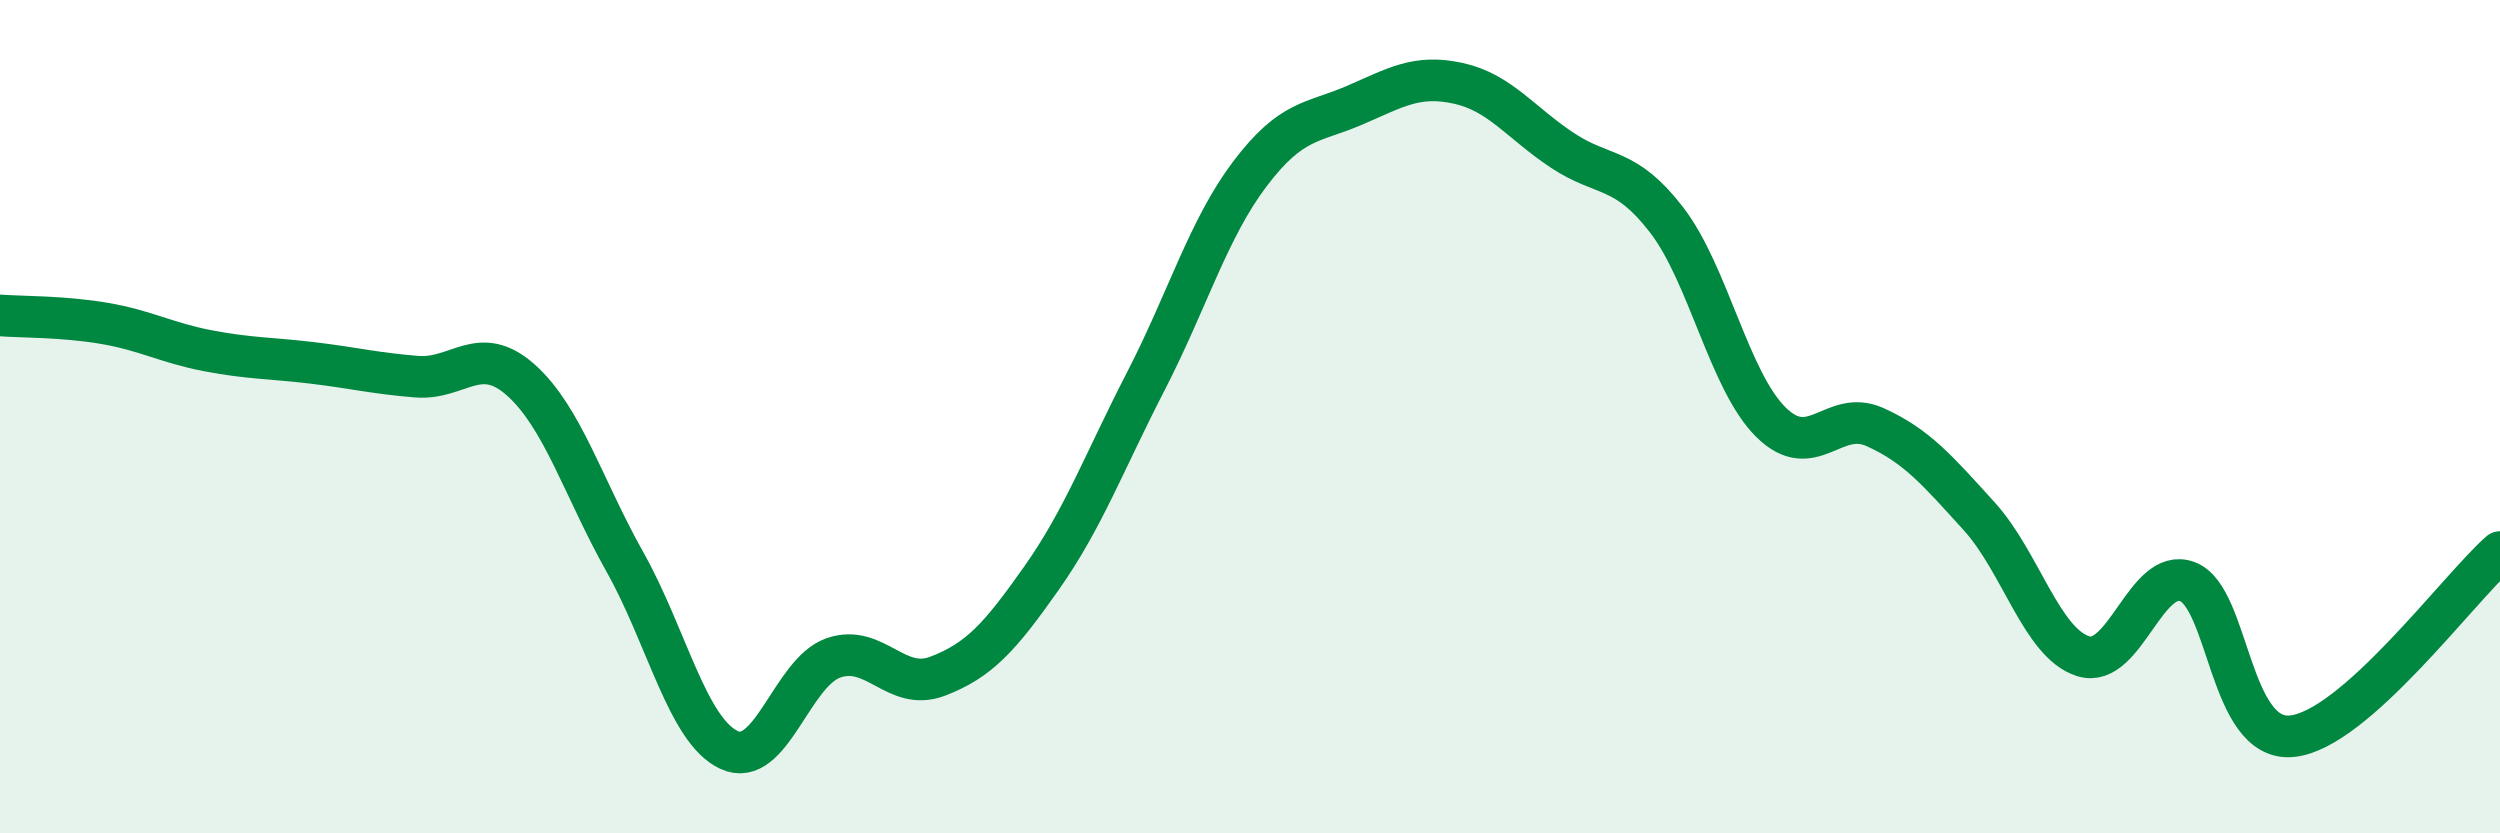 
    <svg width="60" height="20" viewBox="0 0 60 20" xmlns="http://www.w3.org/2000/svg">
      <path
        d="M 0,7.57 C 0.5,7.61 1.5,7.59 2.5,7.76 C 3.5,7.93 4,8.23 5,8.42 C 6,8.61 6.5,8.59 7.5,8.71 C 8.5,8.83 9,8.96 10,9.04 C 11,9.12 11.5,8.23 12.5,9.12 C 13.5,10.01 14,11.71 15,13.49 C 16,15.27 16.5,17.54 17.5,18 C 18.5,18.46 19,16.14 20,15.79 C 21,15.44 21.5,16.61 22.5,16.23 C 23.5,15.85 24,15.29 25,13.87 C 26,12.45 26.5,11.09 27.5,9.15 C 28.5,7.21 29,5.49 30,4.17 C 31,2.85 31.5,2.96 32.5,2.53 C 33.5,2.1 34,1.78 35,2 C 36,2.22 36.5,2.95 37.5,3.61 C 38.5,4.27 39,3.98 40,5.28 C 41,6.58 41.5,9.14 42.5,10.13 C 43.5,11.12 44,9.8 45,10.25 C 46,10.7 46.5,11.29 47.5,12.39 C 48.5,13.49 49,15.44 50,15.75 C 51,16.06 51.5,13.58 52.5,13.96 C 53.5,14.34 53.5,17.81 55,17.67 C 56.5,17.53 59,14.13 60,13.25L60 20L0 20Z"
        fill="#008740"
        opacity="0.1"
        stroke-linecap="round"
        stroke-linejoin="round"
      />
      <path
        d="M 0,7.57 C 0.5,7.61 1.5,7.59 2.5,7.76 C 3.5,7.93 4,8.23 5,8.42 C 6,8.61 6.5,8.59 7.5,8.71 C 8.5,8.83 9,8.96 10,9.04 C 11,9.12 11.5,8.23 12.5,9.12 C 13.5,10.01 14,11.71 15,13.49 C 16,15.27 16.5,17.54 17.5,18 C 18.5,18.46 19,16.14 20,15.79 C 21,15.44 21.5,16.61 22.5,16.23 C 23.5,15.85 24,15.29 25,13.87 C 26,12.45 26.5,11.09 27.5,9.15 C 28.5,7.21 29,5.49 30,4.17 C 31,2.85 31.5,2.96 32.5,2.53 C 33.5,2.1 34,1.78 35,2 C 36,2.22 36.5,2.95 37.5,3.61 C 38.5,4.27 39,3.98 40,5.28 C 41,6.58 41.5,9.14 42.5,10.13 C 43.5,11.12 44,9.8 45,10.25 C 46,10.7 46.5,11.29 47.5,12.39 C 48.5,13.49 49,15.44 50,15.75 C 51,16.06 51.5,13.58 52.5,13.96 C 53.5,14.34 53.5,17.81 55,17.67 C 56.5,17.53 59,14.13 60,13.25"
        stroke="#008740"
        stroke-width="1"
        fill="none"
        stroke-linecap="round"
        stroke-linejoin="round"
      />
    </svg>
  